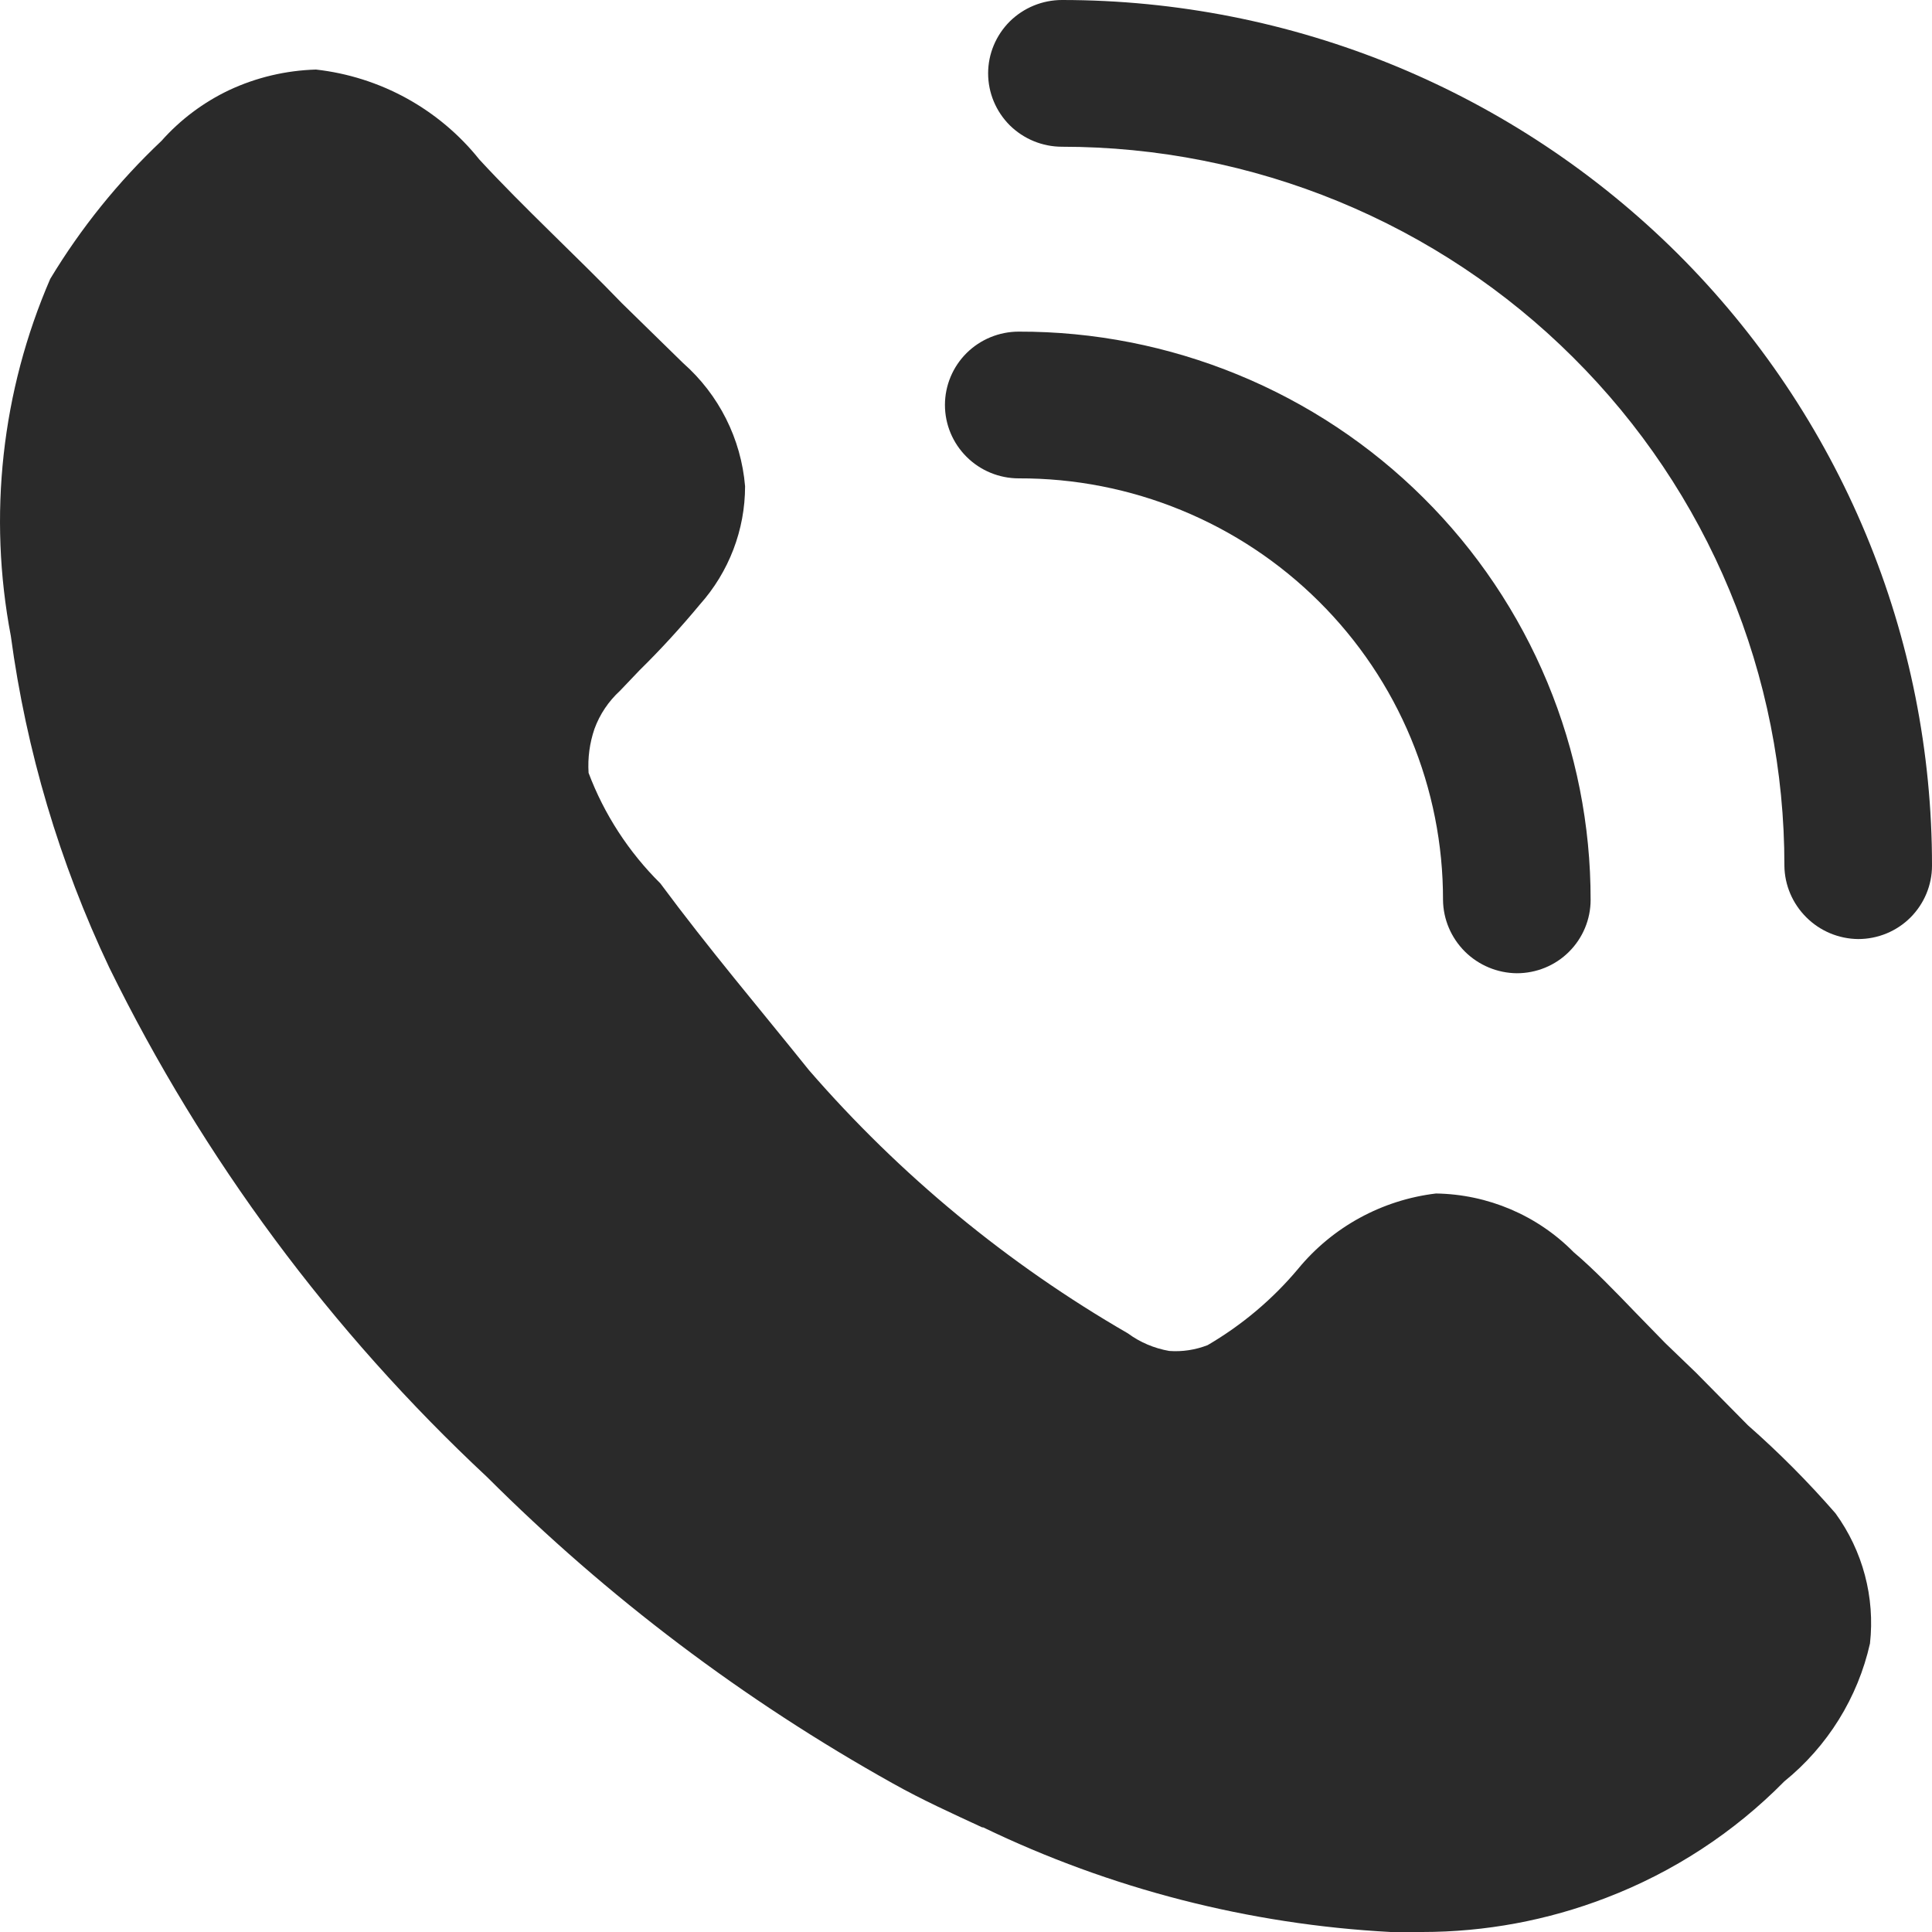 <svg width="20" height="20" viewBox="0 0 20 20" fill="none" xmlns="http://www.w3.org/2000/svg">
<path d="M19.358 17.013C19.232 17.574 18.92 18.077 18.471 18.441C17.951 18.969 17.322 19.38 16.627 19.646C16.02 19.88 15.374 20 14.722 20H14.396C12.932 19.922 11.498 19.554 10.178 18.917H10.168C9.862 18.775 9.547 18.633 9.241 18.461C7.702 17.602 6.289 16.535 5.043 15.291C3.428 13.784 2.102 11.996 1.131 10.016C0.616 8.93 0.272 7.772 0.112 6.583C-0.125 5.338 0.016 4.051 0.52 2.887C0.837 2.361 1.224 1.881 1.671 1.459C1.867 1.238 2.106 1.059 2.374 0.932C2.655 0.801 2.96 0.729 3.271 0.72C3.6 0.757 3.919 0.858 4.21 1.018C4.5 1.178 4.756 1.393 4.962 1.651C5.42 2.148 5.981 2.664 6.439 3.14L7.071 3.758C7.442 4.085 7.672 4.542 7.713 5.034C7.713 5.485 7.546 5.921 7.244 6.259C7.048 6.495 6.841 6.722 6.622 6.937L6.419 7.15C6.3 7.259 6.209 7.394 6.154 7.545C6.104 7.691 6.083 7.846 6.093 8.001C6.255 8.431 6.509 8.821 6.836 9.145C7.346 9.833 7.855 10.431 8.375 11.079C9.315 12.163 10.431 13.084 11.676 13.803C11.802 13.896 11.949 13.958 12.104 13.985C12.239 13.995 12.375 13.974 12.501 13.925C12.857 13.717 13.174 13.45 13.438 13.135C13.795 12.701 14.306 12.422 14.865 12.355C15.402 12.363 15.915 12.581 16.291 12.963C16.495 13.135 16.719 13.368 16.933 13.59L17.239 13.904L17.555 14.208L18.095 14.755C18.417 15.038 18.72 15.343 19.001 15.666C19.284 16.056 19.411 16.536 19.358 17.013Z" fill="#2A2A2A"/>
<path d="M15.702 10.075C15.5 10.073 15.307 9.992 15.164 9.85C15.022 9.708 14.94 9.517 14.938 9.316C14.939 8.742 14.826 8.174 14.606 7.644C14.386 7.114 14.062 6.632 13.654 6.227C13.246 5.821 12.762 5.5 12.228 5.281C11.695 5.062 11.123 4.95 10.546 4.952C10.344 4.952 10.149 4.872 10.006 4.729C9.863 4.587 9.782 4.394 9.782 4.192C9.782 3.991 9.863 3.797 10.006 3.655C10.149 3.513 10.344 3.433 10.546 3.433C11.324 3.431 12.094 3.583 12.813 3.878C13.532 4.173 14.185 4.606 14.735 5.153C15.285 5.699 15.721 6.349 16.018 7.063C16.315 7.777 16.467 8.543 16.466 9.316C16.466 9.517 16.385 9.711 16.242 9.853C16.099 9.996 15.904 10.075 15.702 10.075Z" fill="#2A2A2A"/>
<path d="M19.236 9.721C19.034 9.719 18.841 9.638 18.699 9.496C18.556 9.354 18.474 9.162 18.472 8.962C18.473 7.985 18.281 7.017 17.905 6.114C17.53 5.211 16.98 4.391 16.285 3.7C15.591 3.008 14.766 2.46 13.858 2.086C12.95 1.712 11.976 1.519 10.994 1.519C10.791 1.519 10.597 1.439 10.453 1.297C10.31 1.154 10.229 0.961 10.229 0.759C10.229 0.558 10.31 0.365 10.453 0.222C10.597 0.08 10.791 0 10.994 0C12.177 0 13.349 0.232 14.443 0.682C15.536 1.133 16.529 1.793 17.366 2.625C18.202 3.458 18.865 4.446 19.317 5.533C19.769 6.62 20.001 7.785 20 8.962C20 9.163 19.919 9.356 19.776 9.499C19.633 9.641 19.439 9.721 19.236 9.721Z" fill="#2A2A2A"/>
</svg>
